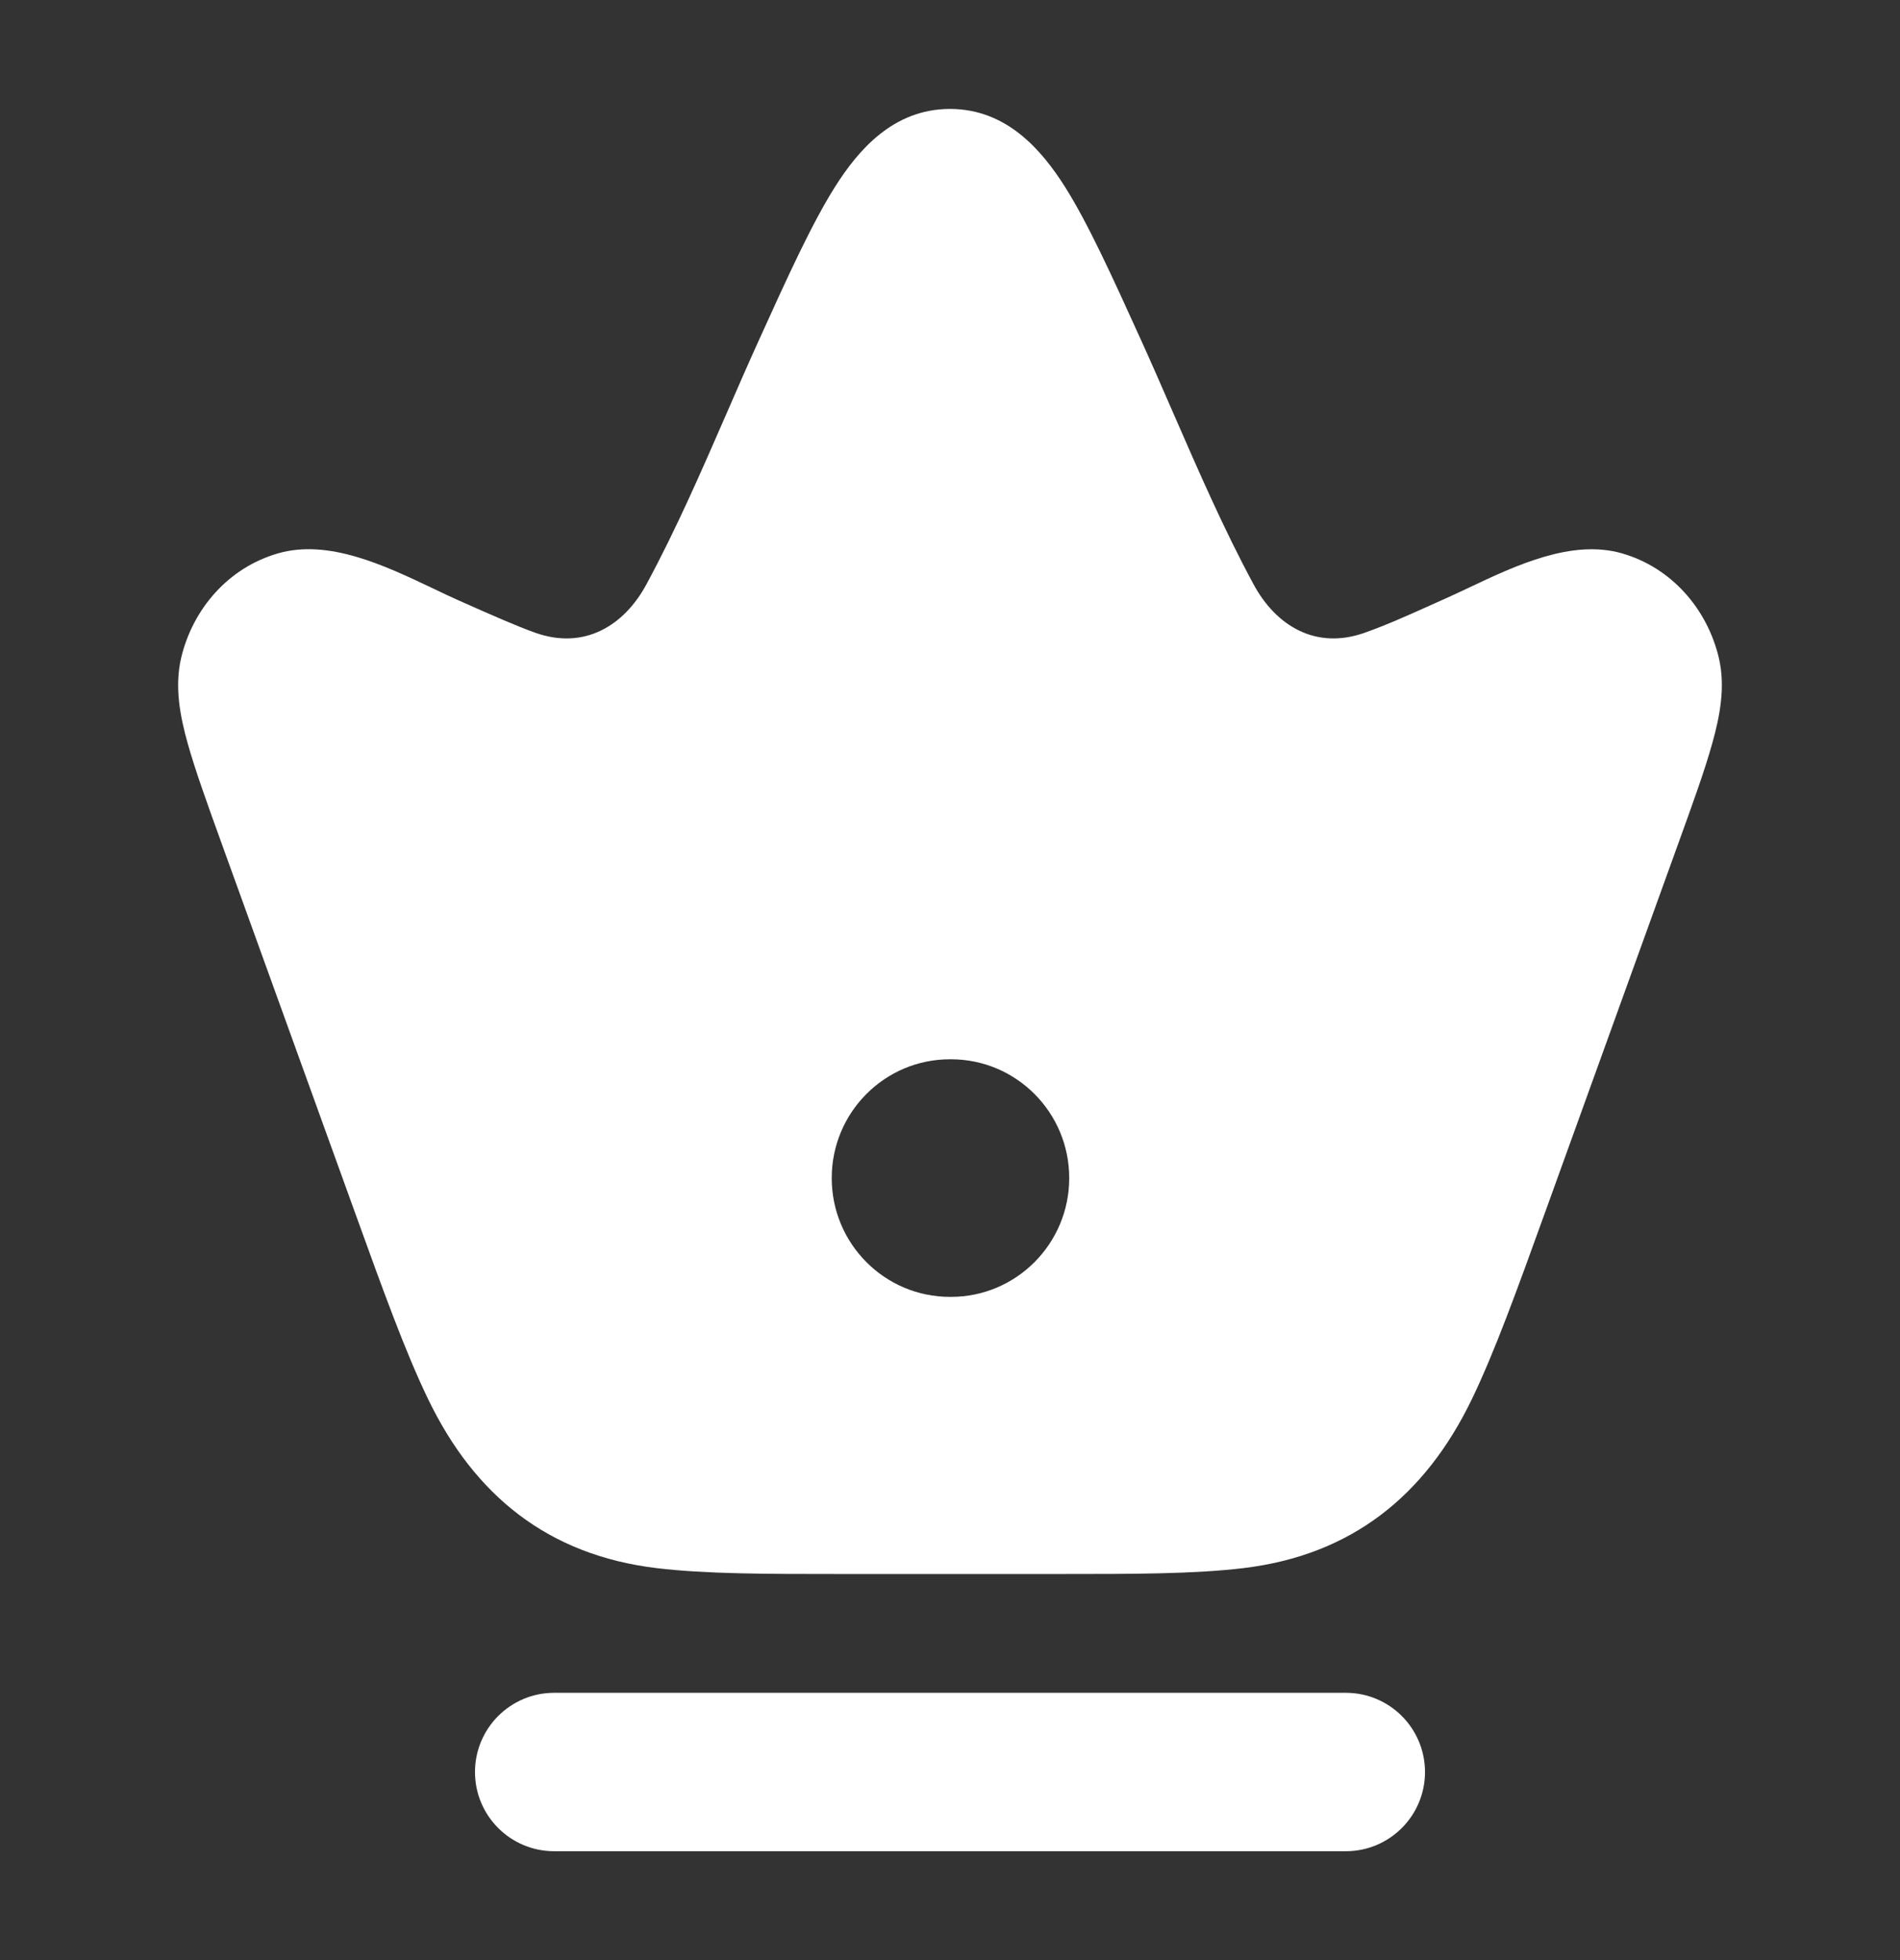 <svg width="32" height="33" viewBox="0 0 32 33" fill="none" xmlns="http://www.w3.org/2000/svg">
<rect x="0" y="0" width="32" height="33" fill="#333333" stroke="none"/>
<g id="crown">
<path id="Vector" fill-rule="evenodd" clip-rule="evenodd" d="M16 1.834C15.04 1.834 14.45 2.536 14.067 3.14C13.674 3.761 13.268 4.654 12.787 5.715C12.6 6.127 12.418 6.543 12.237 6.961C11.814 7.931 11.39 8.906 10.89 9.833C10.509 10.541 9.836 10.944 9.015 10.653C8.706 10.543 8.316 10.371 7.728 10.11C7.587 10.047 7.439 9.977 7.287 9.904C6.478 9.52 5.536 9.072 4.684 9.316C3.845 9.556 3.248 10.253 3.053 11.068C2.934 11.563 3.037 12.071 3.159 12.508C3.285 12.96 3.489 13.526 3.736 14.209L5.993 20.454C6.453 21.727 6.824 22.755 7.209 23.553C7.995 25.184 9.236 26.18 11.053 26.4C11.881 26.5 12.897 26.5 14.131 26.5H17.868C19.103 26.5 20.119 26.5 20.947 26.4C22.764 26.18 24.004 25.184 24.791 23.553C25.175 22.755 25.547 21.727 26.007 20.454L28.263 14.209C28.51 13.526 28.715 12.96 28.84 12.508C28.962 12.071 29.066 11.563 28.947 11.068C28.751 10.253 28.154 9.556 27.316 9.316C26.472 9.075 25.533 9.518 24.733 9.897C24.588 9.965 24.448 10.031 24.314 10.091C24.232 10.127 24.15 10.164 24.068 10.201C23.711 10.361 23.353 10.522 22.984 10.653C22.164 10.944 21.491 10.541 21.11 9.833C20.61 8.906 20.186 7.931 19.763 6.961C19.581 6.543 19.4 6.127 19.213 5.715C18.731 4.654 18.326 3.761 17.933 3.14C17.549 2.536 16.96 1.834 16 1.834ZM15.999 17.834C14.899 17.834 14.008 18.729 14.008 19.834C14.008 20.938 14.899 21.834 15.999 21.834H16.017C17.116 21.834 18.008 20.938 18.008 19.834C18.008 18.729 17.116 17.834 16.017 17.834H15.999Z" fill="white"/>
<path id="Vector_2" fill-rule="evenodd" clip-rule="evenodd" d="M8 29.834C8 29.097 8.597 28.5 9.333 28.5H22.667C23.403 28.5 24 29.097 24 29.834C24 30.57 23.403 31.167 22.667 31.167H9.333C8.597 31.167 8 30.57 8 29.834Z" fill="white"/>
</g>
</svg>
